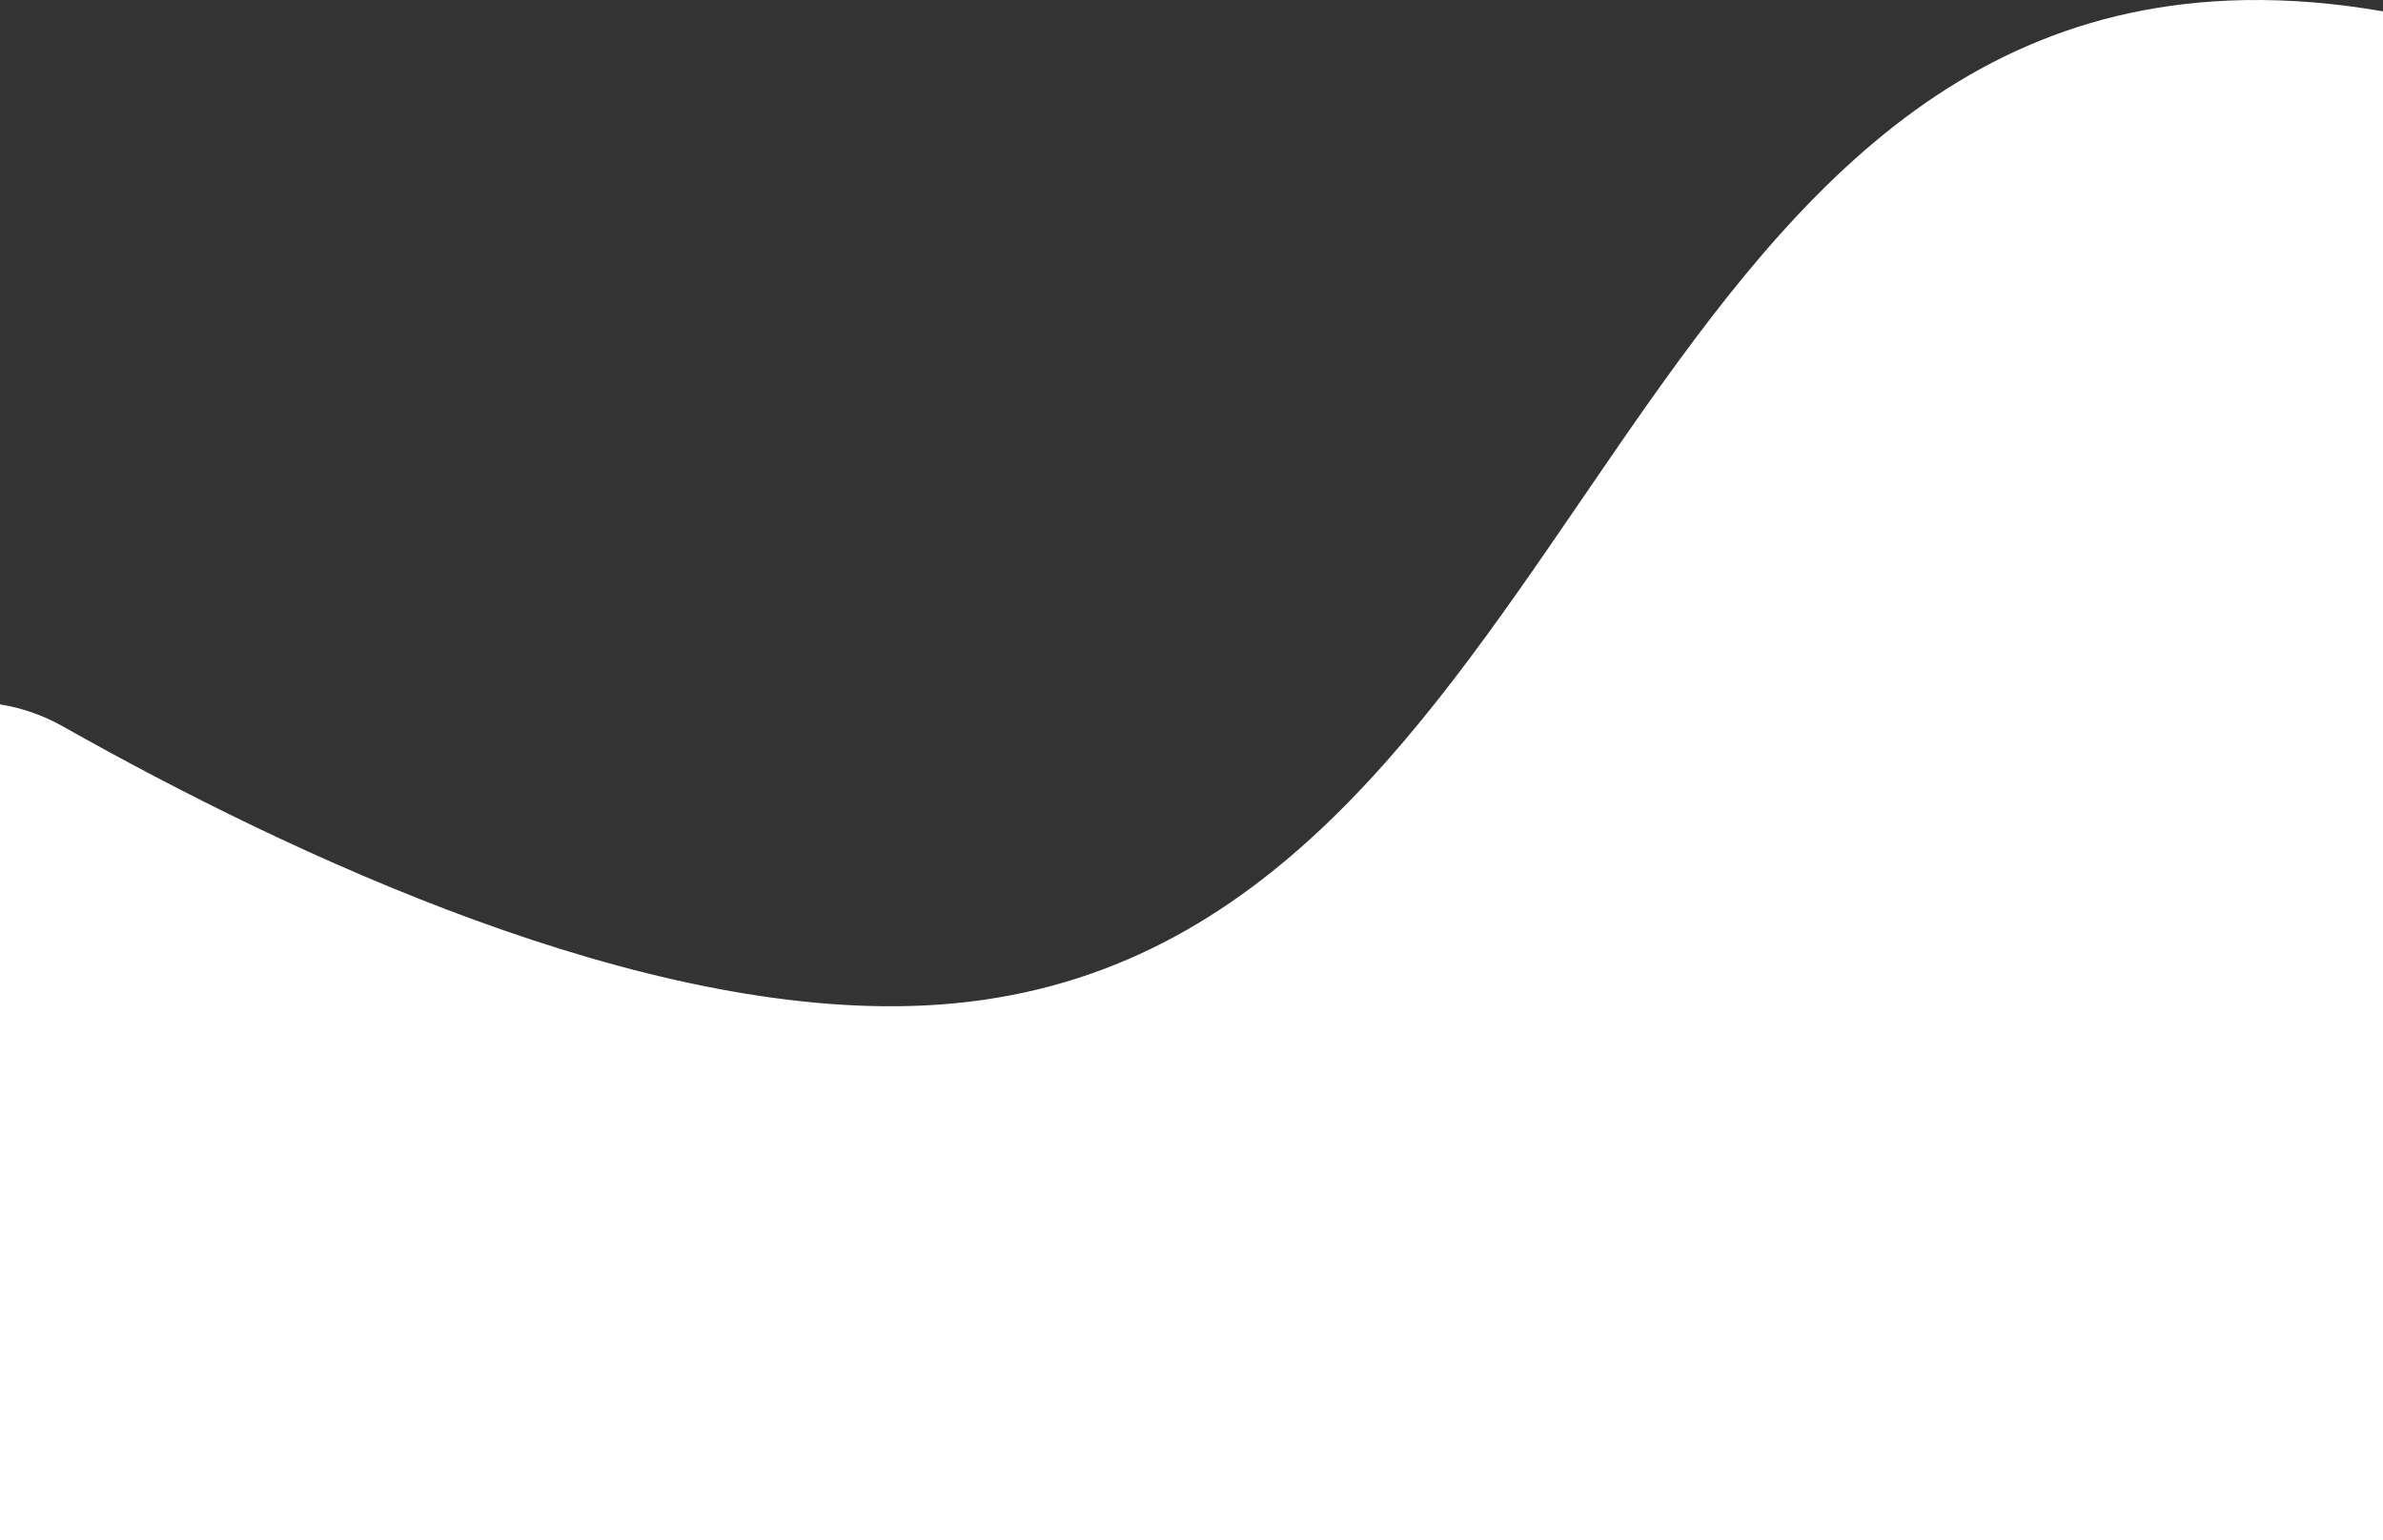 <svg width="413" height="267" viewBox="0 0 413 267" fill="none" xmlns="http://www.w3.org/2000/svg">
<rect x="0" y="0" width="413" height="267" fill="#333333" stroke="none"/>
<path fill-rule="evenodd" clip-rule="evenodd" d="M0 267H413V1.966C404.921 0.574 396.915 -0.121 389.06 0.017C332.661 1.007 303.466 43.687 274.13 86.575C245.13 128.973 215.991 171.573 160.294 174.297C111.396 176.689 51.046 148.578 10.882 125.914C7.397 123.947 3.716 122.702 0 122.105V267Z" fill="white"/>
</svg>
